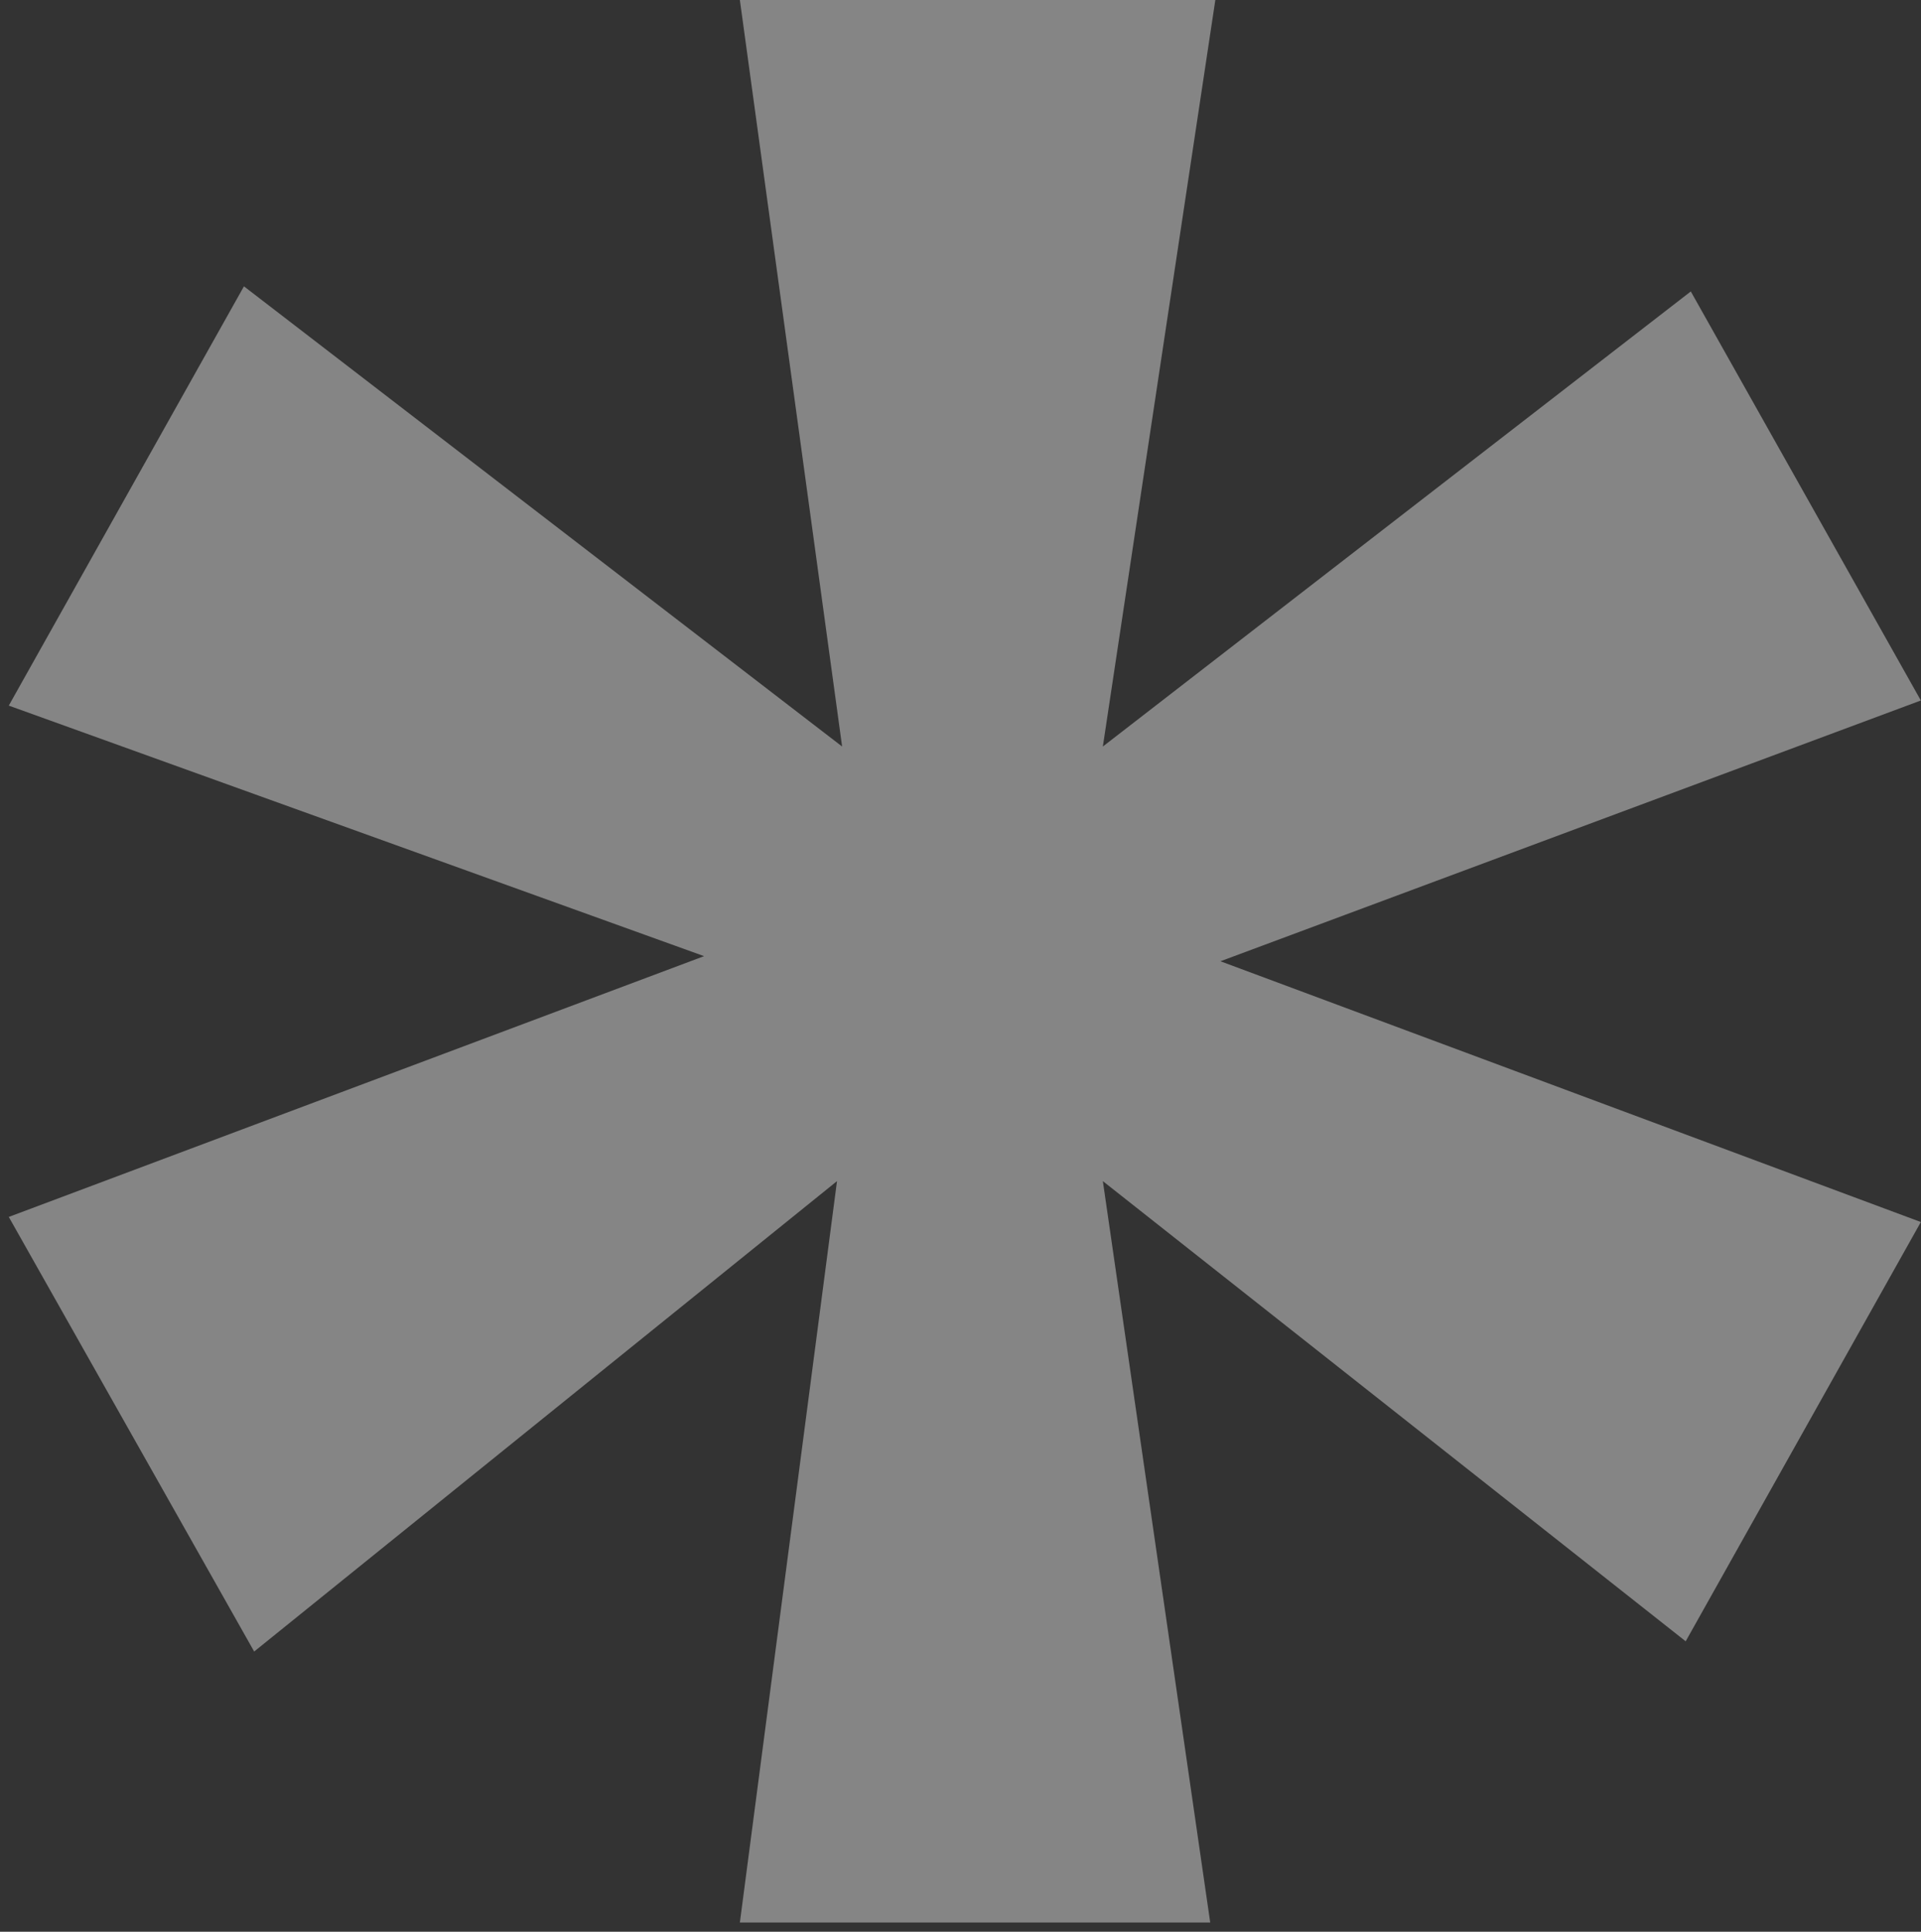<svg width="183" height="184" viewBox="0 0 183 184" fill="none" xmlns="http://www.w3.org/2000/svg"><rect x="0" y="0" width="183" height="184" fill="#333333" stroke="none"/> <path opacity="0.4" d="M161.07 27.76L182.986 66.722L116.263 91.561L182.986 116.4L160.583 156.336L105.061 112.504L115.289 183.123H70.482L79.735 112.504L24.213 157.31L0.836 115.913L67.072 91.074L0.836 67.21L23.239 27.273L80.222 71.106L70.482 -0.001H115.776L105.061 71.106L161.07 27.76Z" fill="white" /> </svg>